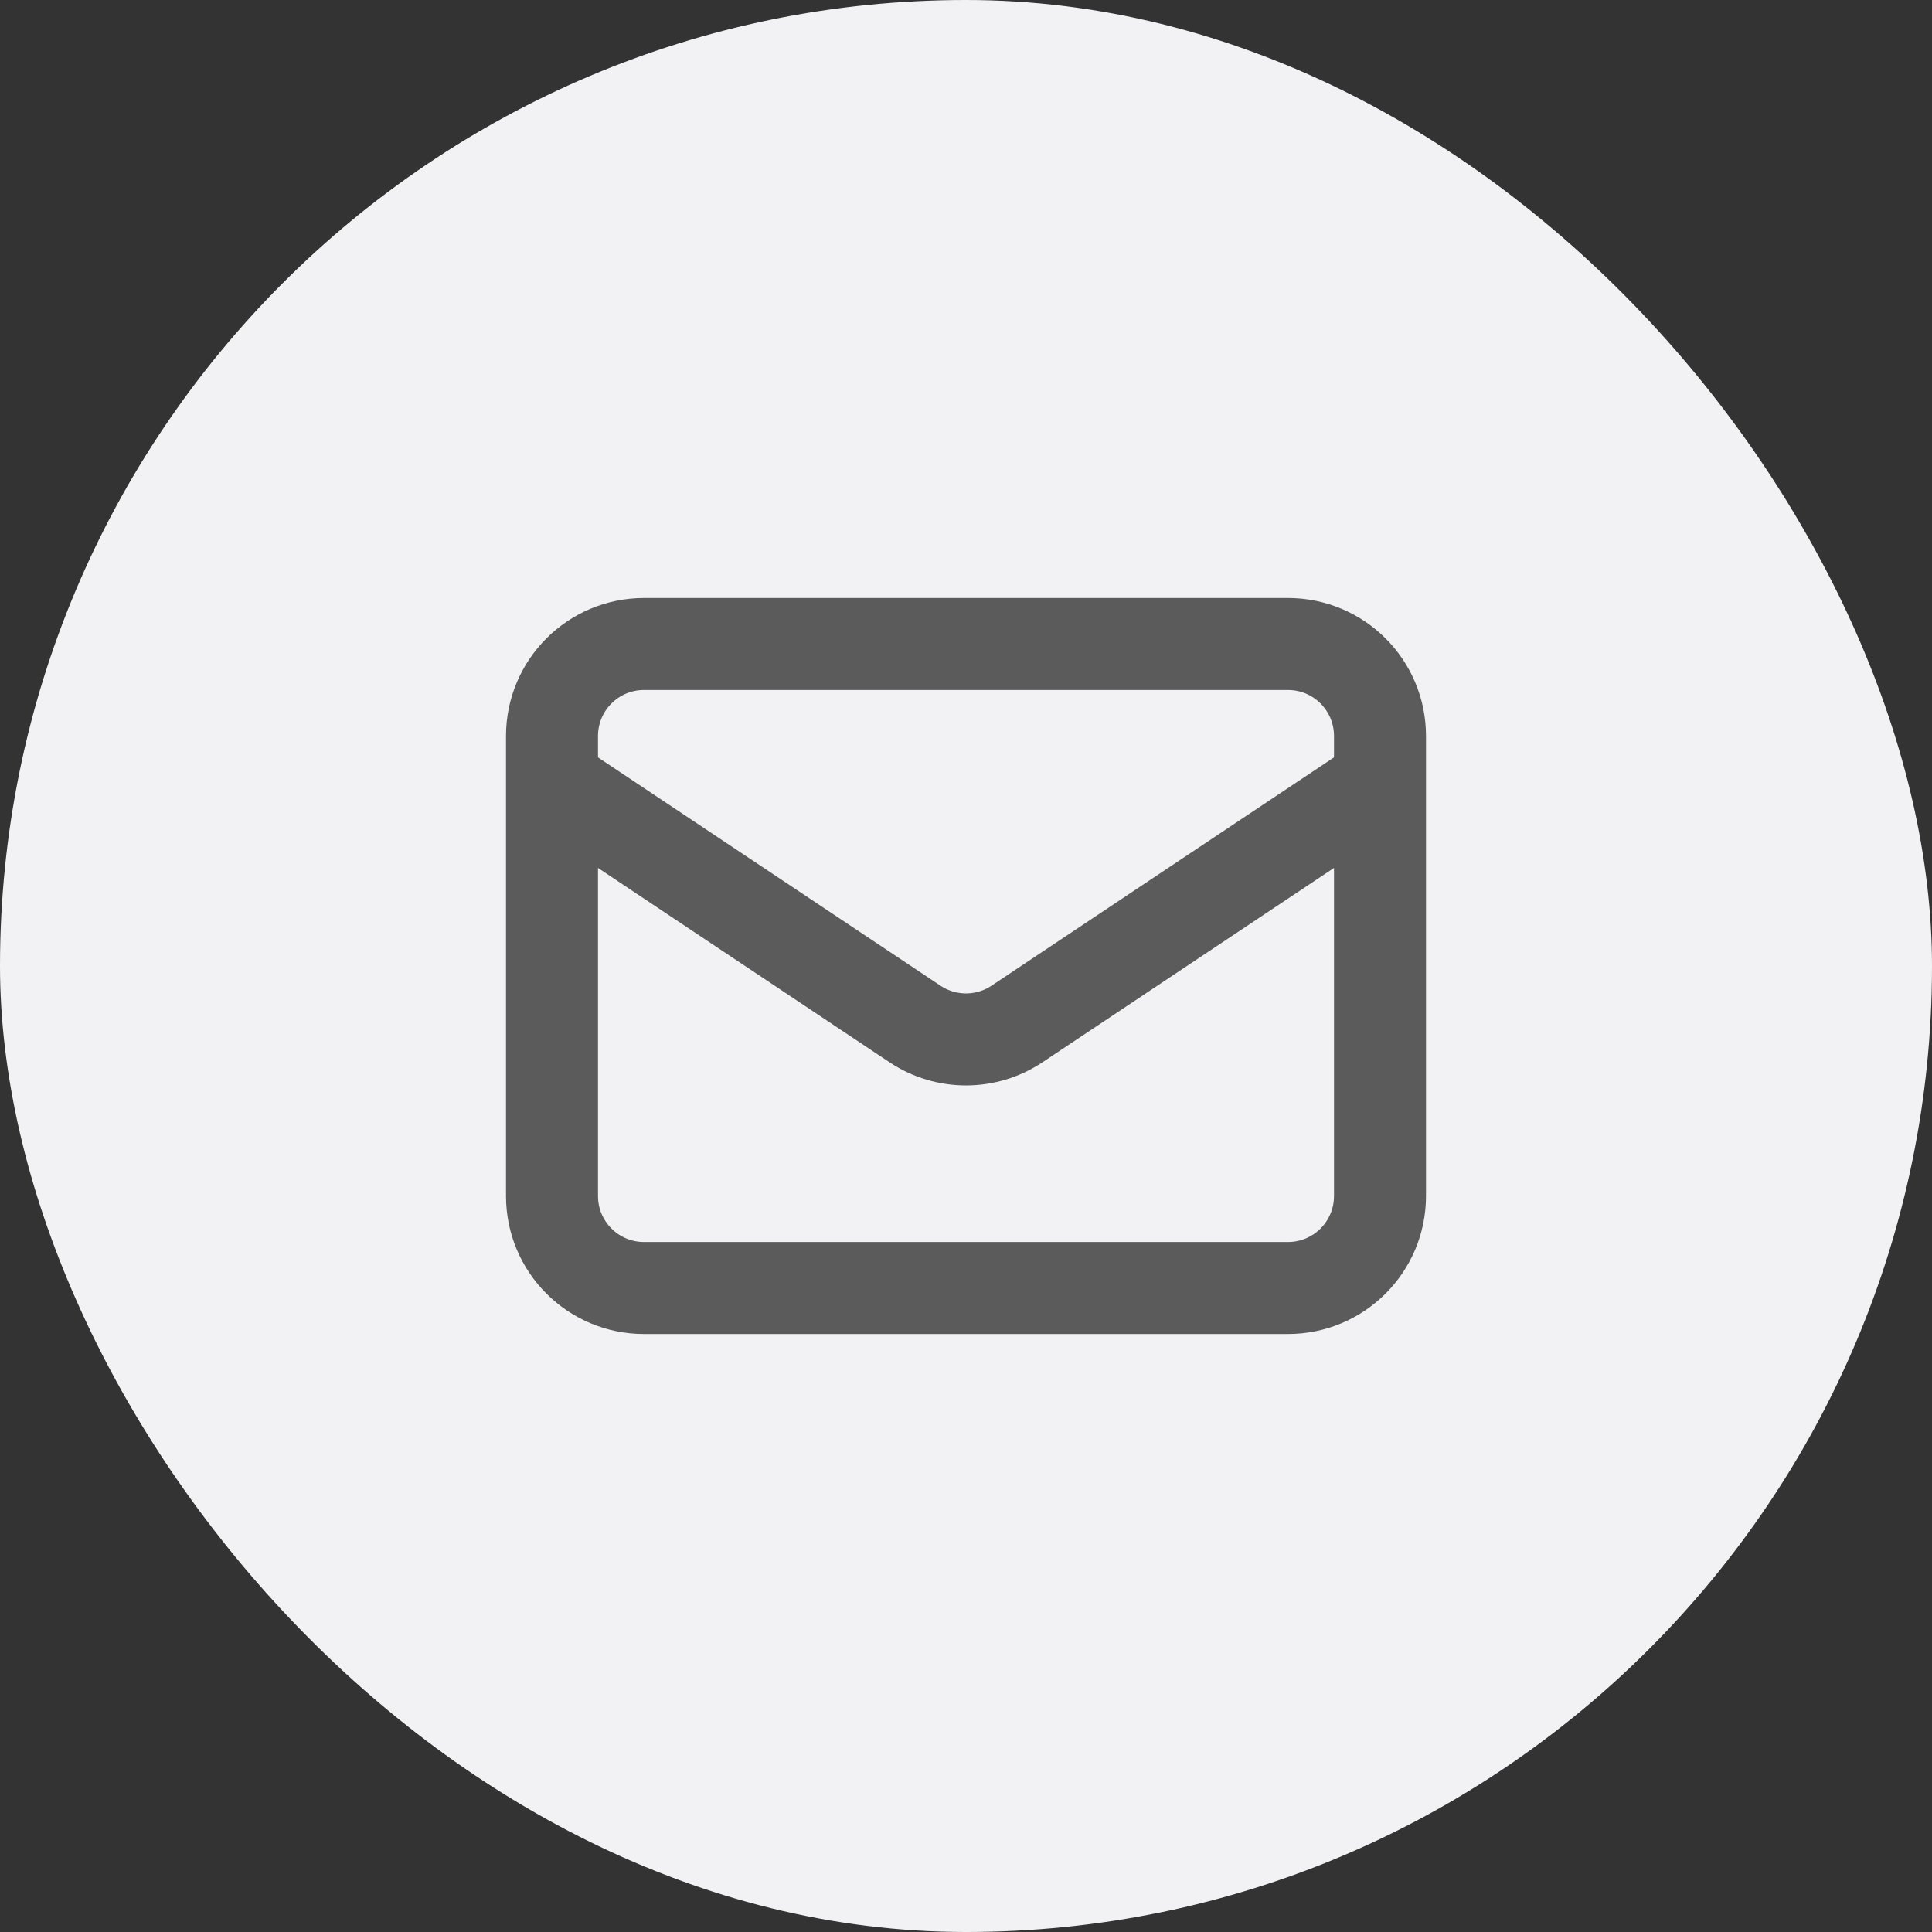 <svg width="42" height="42" viewBox="0 0 42 42" fill="none" xmlns="http://www.w3.org/2000/svg">
<rect x="0" y="0" width="42" height="42" fill="#333333" stroke="none"/>
<rect width="42" height="42" rx="21" fill="#F2F2F4"/>
<path d="M12 17L19.891 22.26C20.562 22.708 21.438 22.708 22.109 22.26L30 17M14 28H28C29.105 28 30 27.105 30 26V16C30 14.895 29.105 14 28 14H14C12.895 14 12 14.895 12 16V26C12 27.105 12.895 28 14 28Z" stroke="#5B5B5B" stroke-width="2" stroke-linecap="round" stroke-linejoin="round"/>
</svg>
